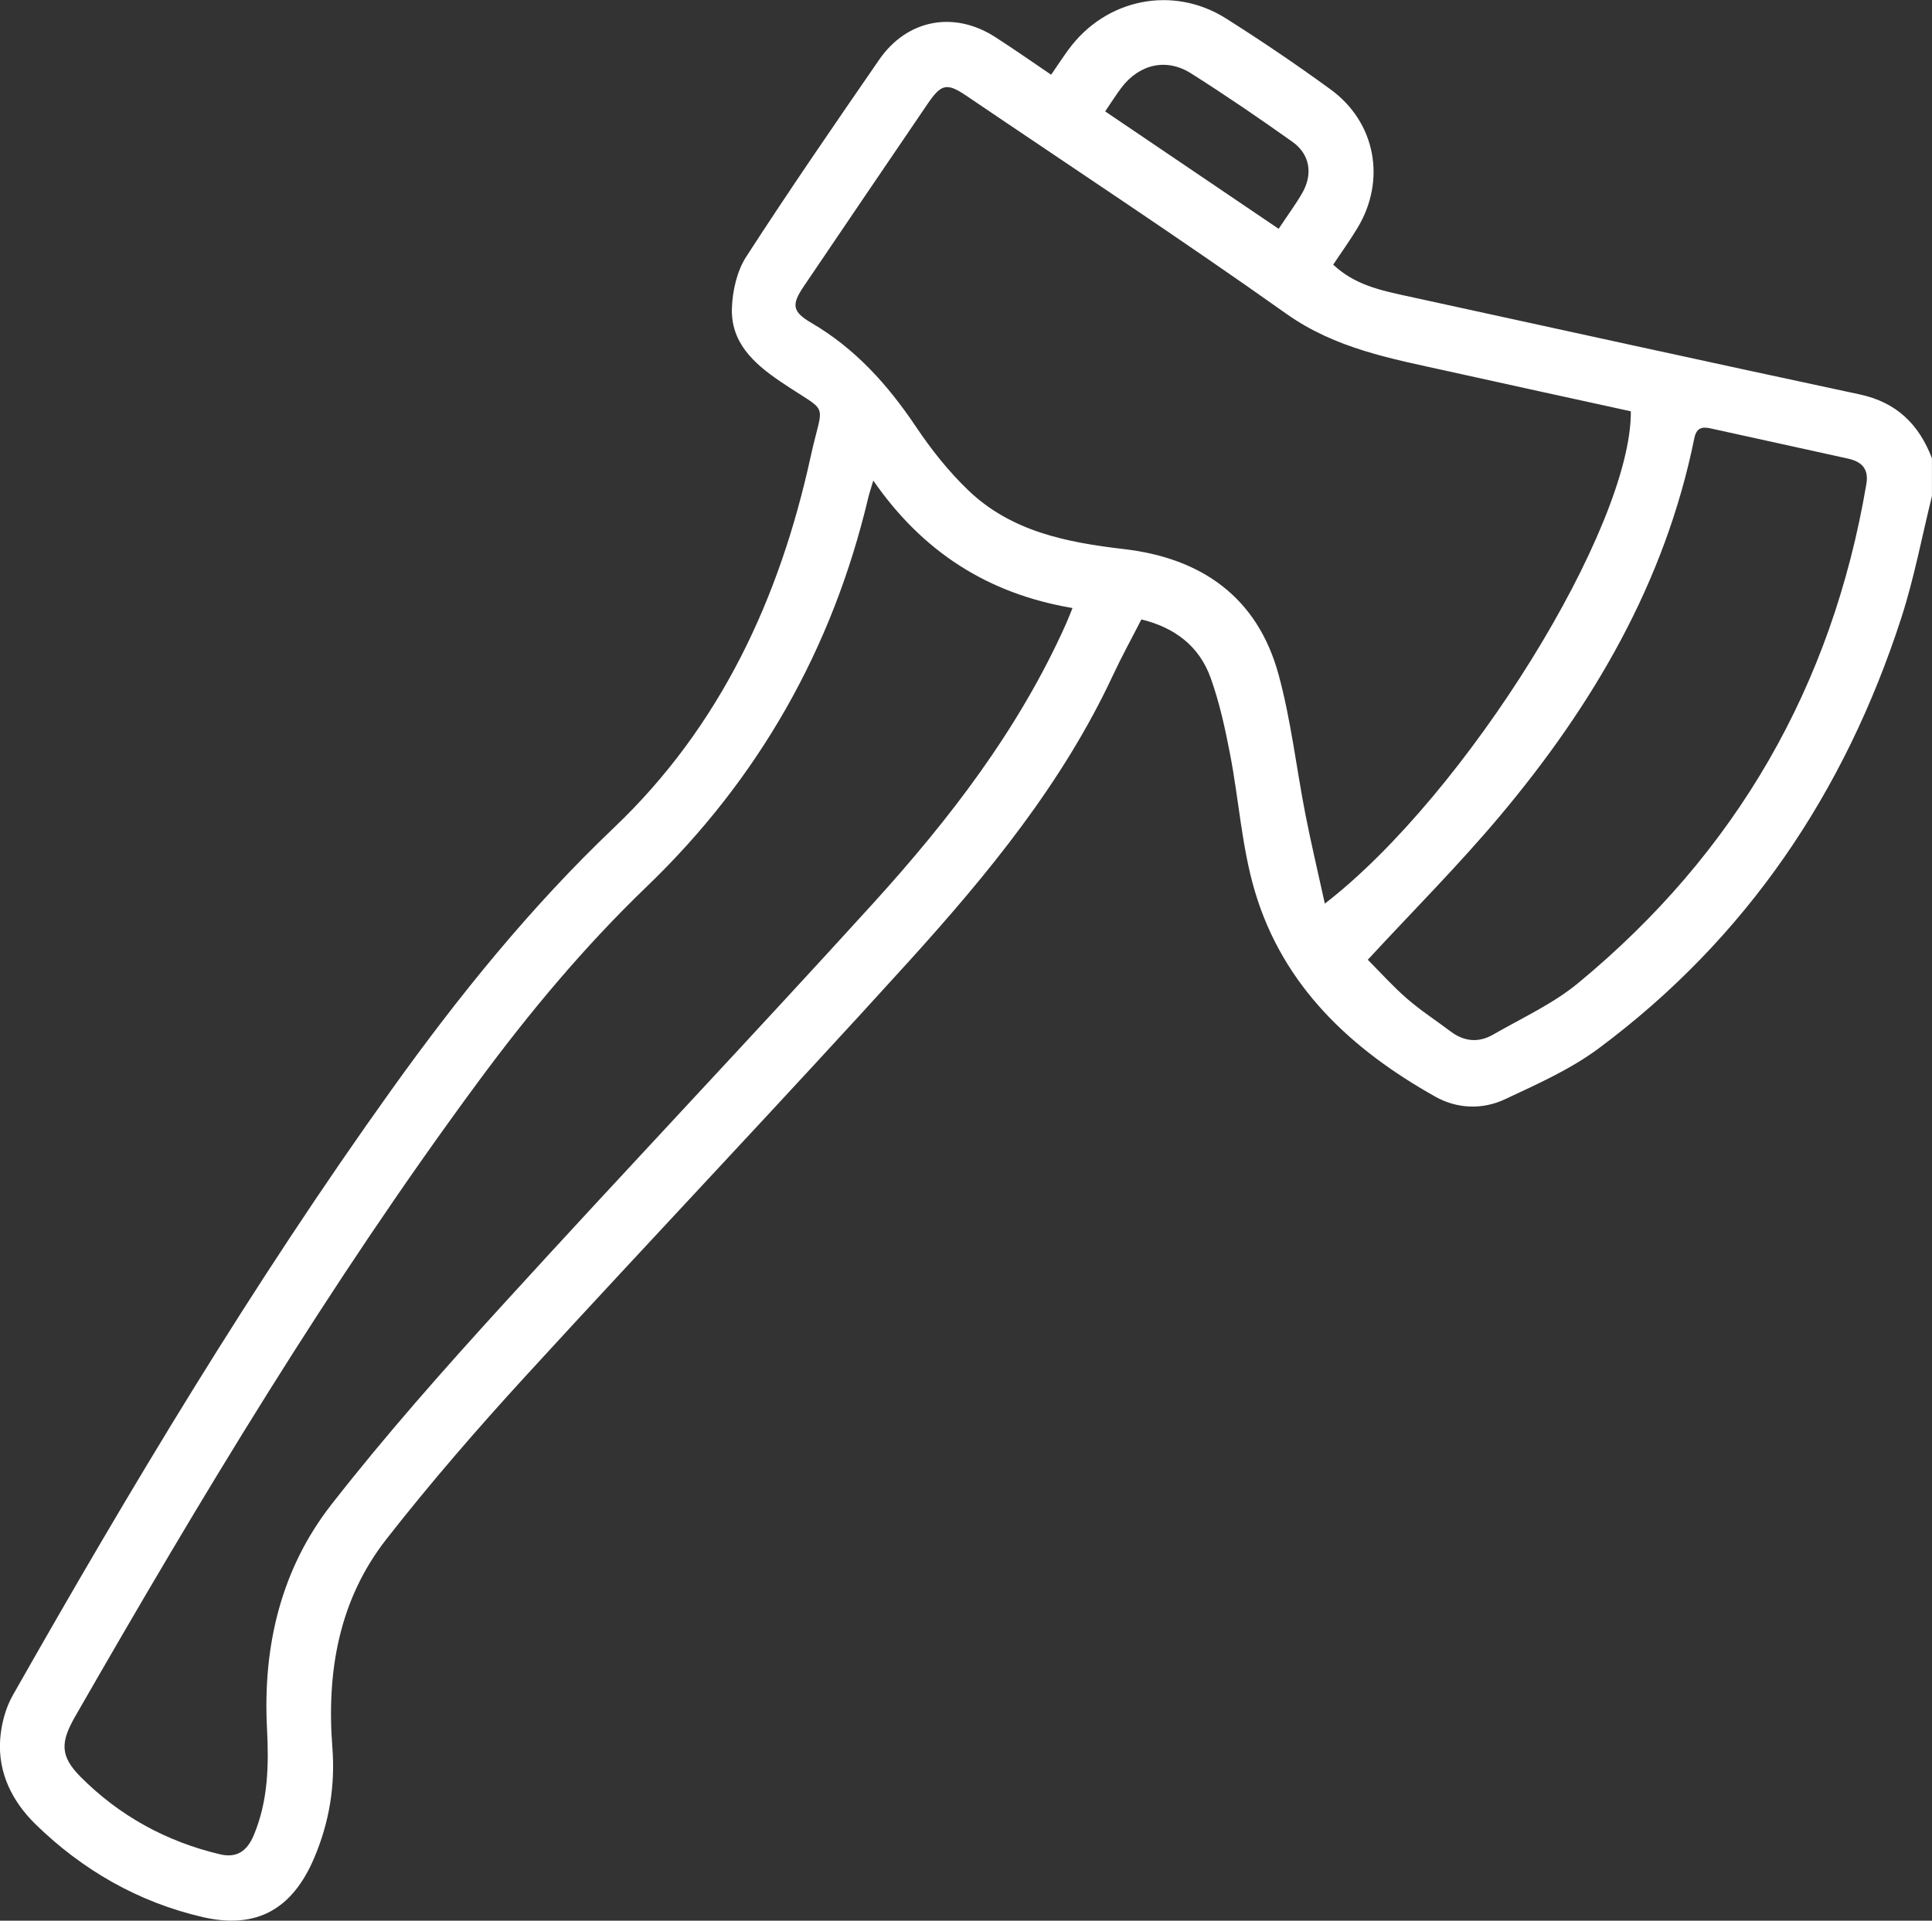 <?xml version="1.0" encoding="UTF-8"?><svg id="b" xmlns="http://www.w3.org/2000/svg" viewBox="0 0 383.17 380.96"><rect x="0" y="0" width="383.17" height="380.96" fill="#333333" stroke="none"/><g id="c"><path d="M383.17,98.36c-2,8.07-3.53,16.29-6.08,24.17-11.2,34.61-30.69,63.58-60.02,85.41-5.62,4.18-12.24,7.11-18.63,10.11-4.46,2.09-9.49,1.88-13.76-.52-16.69-9.36-30.21-21.89-35.81-40.77-2.6-8.77-3.16-18.12-4.91-27.16-.98-5.11-2.1-10.25-3.85-15.13-2.24-6.27-7.07-9.98-13.74-11.61-1.95,3.82-3.93,7.41-5.66,11.12-9.99,21.4-24.81,39.44-40.47,56.72-25.13,27.72-50.91,54.85-76.18,82.44-9.51,10.39-18.76,21.06-27.43,32.15-9.43,12.06-11.88,26.32-10.71,41.34.59,7.59-.63,14.89-3.61,21.9-4.29,10.09-11.36,14.19-22.06,11.73-12.75-2.94-23.88-9.31-33.23-18.45-4.56-4.47-7.44-10.15-6.99-16.75.21-3,1.04-6.22,2.51-8.81,23.31-41.08,47.55-81.59,75.07-120.04,13.3-18.58,27.58-36.27,44.22-52.1,21.06-20.06,32.8-45.45,38.94-73.51,2.53-11.56,3.96-8.15-6.08-14.98-5.32-3.62-9.78-7.74-9.53-14.57.13-3.44,1.01-7.31,2.85-10.15,8.52-13.18,17.43-26.12,26.35-39.05,5.53-8.01,14.82-9.76,22.99-4.52,3.66,2.35,7.23,4.86,11.12,7.49,1.21-1.75,2.28-3.39,3.44-4.98,7.37-10.09,20.69-12.84,31.24-6.18,7.06,4.46,13.98,9.15,20.72,14.06,9.01,6.56,11.11,18.08,5.29,27.61-1.47,2.42-3.13,4.73-4.75,7.16,4.16,3.94,9.26,5.07,14.36,6.18,30.02,6.54,60.02,13.14,90.06,19.56,7.33,1.57,11.76,5.95,14.33,12.67v7.49ZM262.74,179.24c28.14-21.72,60.89-74.78,60.7-97.66-12.07-2.64-24.21-5.28-36.33-7.97-11.14-2.47-22.23-4.44-32.02-11.39-20.82-14.77-42.16-28.81-63.3-43.14-4.01-2.72-5.08-2.5-7.84,1.55-8.2,12.05-16.39,24.11-24.55,36.18-2.43,3.6-2.32,4.99,1.51,7.23,8.73,5.1,15.18,12.3,20.75,20.6,3.03,4.52,6.49,8.89,10.41,12.64,8.54,8.17,19.52,10.31,30.83,11.63,15.38,1.78,26.49,9.53,30.67,24.87,2.48,9.08,3.53,18.54,5.34,27.8,1.11,5.67,2.45,11.29,3.84,17.64ZM173.2,95.31c-.45,1.54-.78,2.48-1.01,3.45-7.12,30-21.76,55.78-43.95,77.12-12.37,11.89-23.28,24.98-33.43,38.73-29.57,40.06-55.12,82.67-79.87,125.79-2.94,5.12-3.09,7.87,1.03,12.02,7.68,7.73,17.03,12.87,27.69,15.38,3.2.75,5.3-.53,6.67-3.79,2.89-6.9,2.99-14,2.62-21.28-.83-16.2,2.76-31.48,12.76-44.29,10.72-13.74,22.32-26.83,34.07-39.72,24.27-26.63,49.06-52.78,73.29-79.44,15.2-16.73,28.97-34.59,38.3-55.43.43-.96.81-1.95,1.34-3.25-16.77-2.83-29.72-11.14-39.51-25.28ZM271.28,190.37c2.47,2.48,4.97,5.28,7.78,7.72,2.72,2.36,5.77,4.33,8.66,6.51,2.68,2.02,5.56,2.25,8.4.61,5.7-3.28,11.85-6.08,16.87-10.22,31.31-25.84,50.38-58.9,57.16-98.98.52-3.05-.96-4.45-3.61-5.04-9.1-2.03-18.22-3.99-27.33-6.01-1.78-.4-2.78.02-3.18,1.97-5.8,28.59-20.07,52.9-38.55,74.91-8.24,9.81-17.33,18.91-26.22,28.53ZM219.18,22.09c11.66,7.89,22.98,15.56,34.41,23.29,1.78-2.67,3.33-4.77,4.64-7.02,2.21-3.81,1.6-7.75-1.93-10.25-6.58-4.67-13.25-9.24-20.07-13.55-4.92-3.12-10.28-1.83-13.83,2.84-1.04,1.38-1.96,2.85-3.21,4.69Z" style="fill:#fff; stroke-width:0px;"/></g></svg>